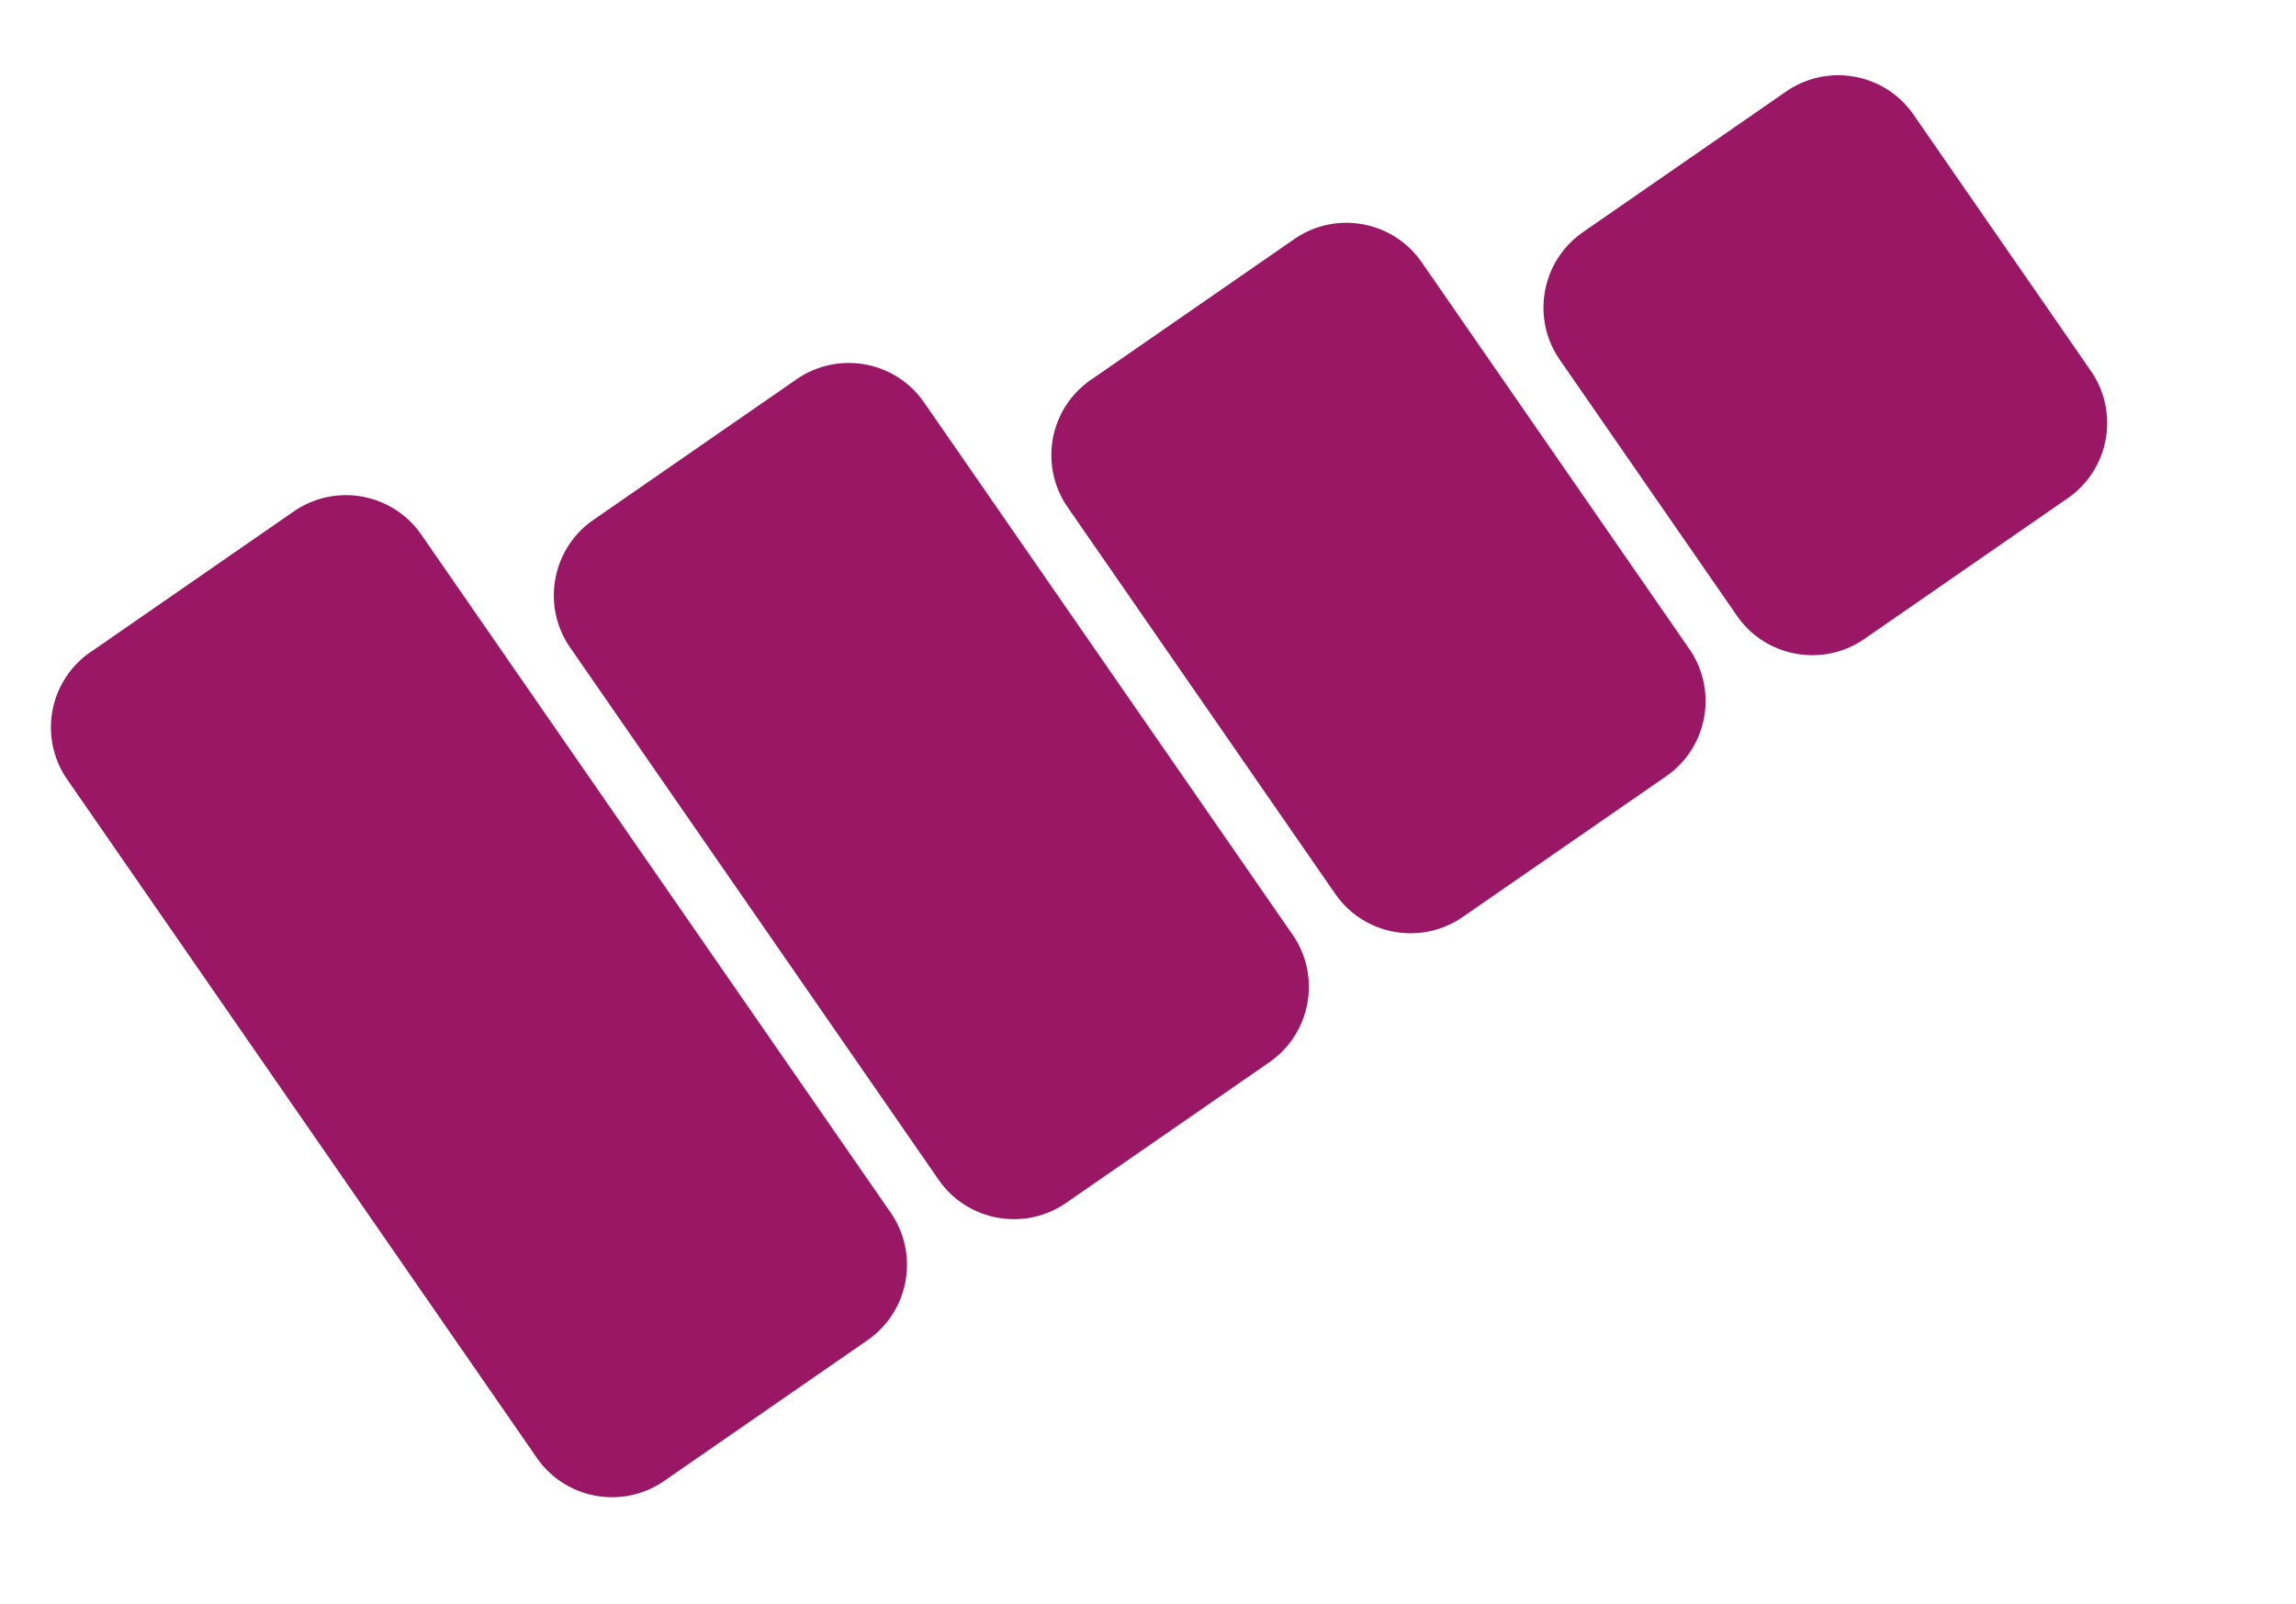 <svg xmlns="http://www.w3.org/2000/svg" width="166" height="116" fill="none" viewBox="0 0 166 116">
  <g fill="#991764">
    <path d="M6.538 47.16a6.616 6.616 0 0 0-1.671 9.22l33.94 49.044c2.08 3.006 6.216 3.762 9.219 1.671l14.69-10.17c3.007-2.08 3.762-6.217 1.682-9.223L30.462 38.669a6.627 6.627 0 0 0-9.223-1.682L6.55 47.157l-.011.004ZM42.899 37.6c-3.006 2.081-3.762 6.218-1.682 9.224L67.863 85.32c2.08 3.006 6.213 3.751 9.22 1.671l14.69-10.17c3.006-2.08 3.762-6.217 1.682-9.223L66.809 29.101c-2.08-3.006-6.203-3.754-9.22-1.67L42.9 37.6ZM78.867 27.47a6.616 6.616 0 0 0-1.67 9.22l19.34 27.954c2.08 3.006 6.214 3.75 9.22 1.67l14.701-10.173a6.616 6.616 0 0 0 1.671-9.22l-19.341-27.954c-2.08-3.006-6.216-3.761-9.22-1.67l-14.69 10.17-.011.003ZM114.449 16.79c-3.006 2.08-3.761 6.216-1.681 9.223l12.813 18.52c2.08 3.006 6.213 3.751 9.219 1.671l14.691-10.17a6.616 6.616 0 0 0 1.671-9.22l-12.813-18.52c-2.08-3.007-6.202-3.755-9.219-1.671l-14.691 10.17.01-.003Z"/>
  </g>
</svg>
